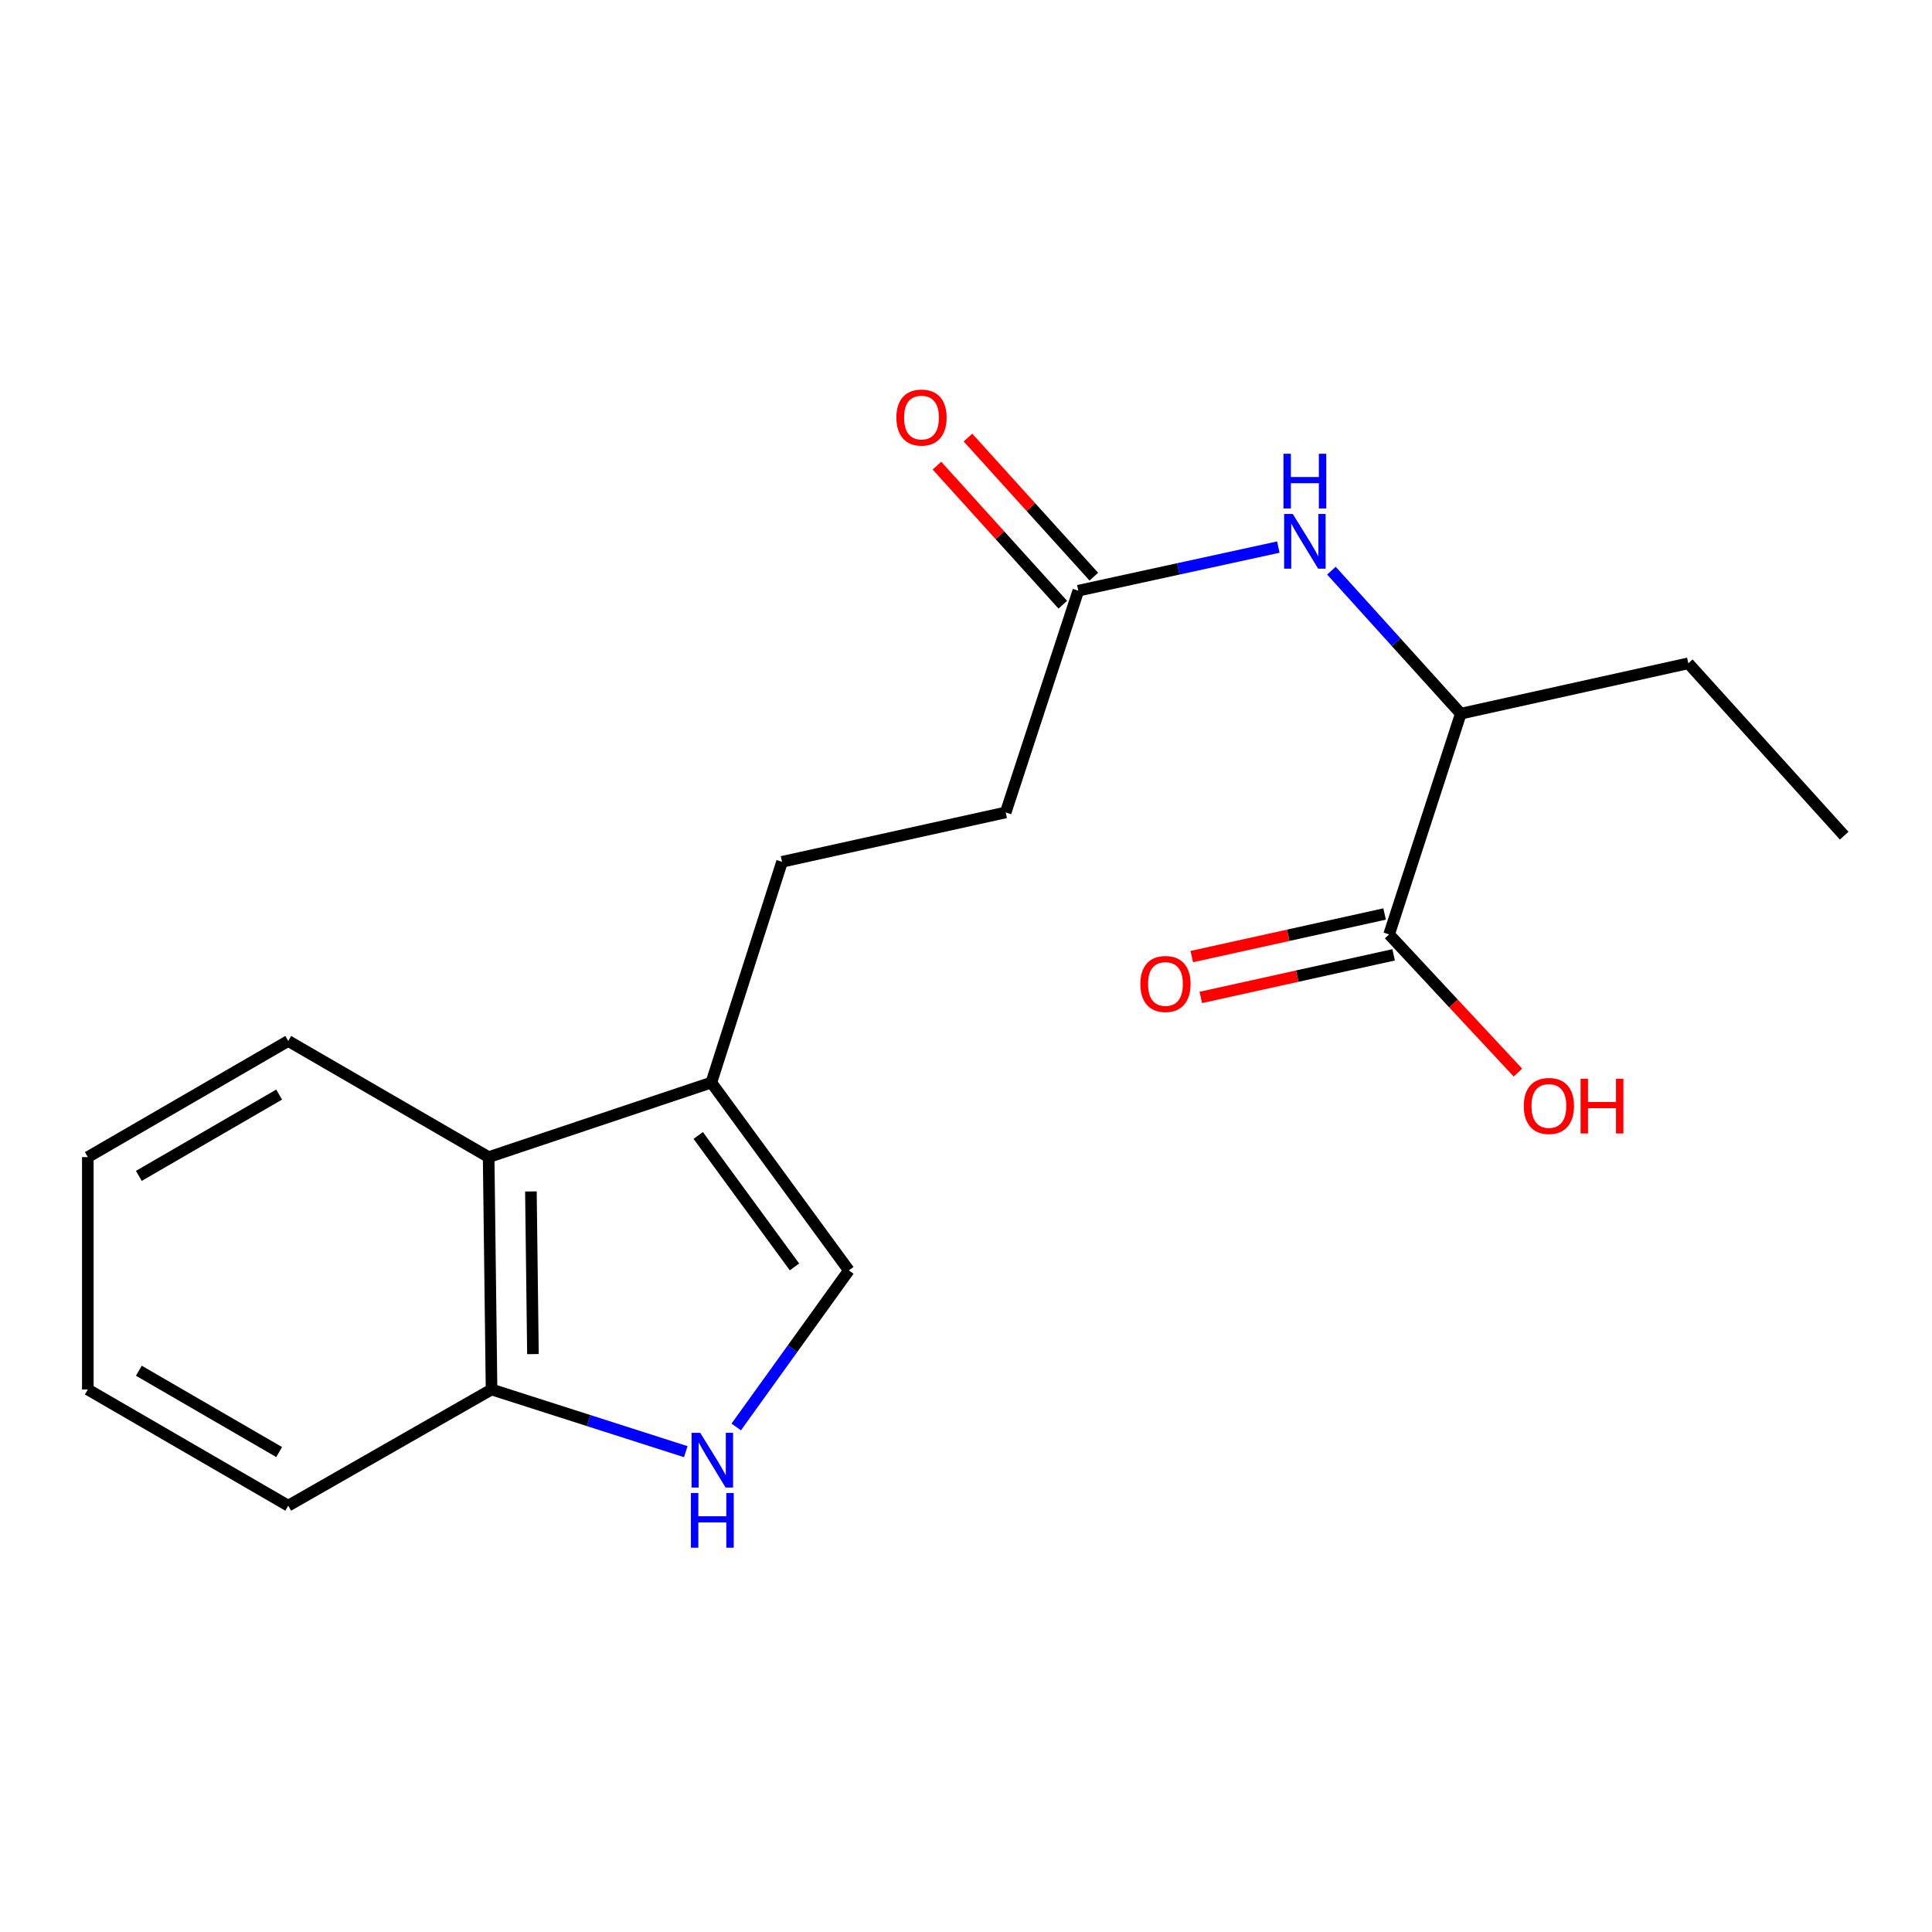 <?xml version='1.0' encoding='iso-8859-1'?>
<svg version='1.1' baseProfile='full'
              xmlns='http://www.w3.org/2000/svg'
                      xmlns:rdkit='http://www.rdkit.org/xml'
                      xmlns:xlink='http://www.w3.org/1999/xlink'
                  xml:space='preserve'
width='1000px' height='1000px' viewBox='0 0 1000 1000'>
<!-- END OF HEADER -->
<rect style='opacity:1.0;fill:#FFFFFF;stroke:none' width='1000' height='1000' x='0' y='0'> </rect>
<path class='bond-1' d='M 381.059,738.599 L 410.212,698.073' style='fill:none;fill-rule:evenodd;stroke:#0000FF;stroke-width:6px;stroke-linecap:butt;stroke-linejoin:miter;stroke-opacity:1' />
<path class='bond-1' d='M 410.212,698.073 L 439.364,657.548' style='fill:none;fill-rule:evenodd;stroke:#000000;stroke-width:6px;stroke-linecap:butt;stroke-linejoin:miter;stroke-opacity:1' />
<path class='bond-6' d='M 354.957,751.385 L 304.691,735.289' style='fill:none;fill-rule:evenodd;stroke:#0000FF;stroke-width:6px;stroke-linecap:butt;stroke-linejoin:miter;stroke-opacity:1' />
<path class='bond-6' d='M 304.691,735.289 L 254.426,719.194' style='fill:none;fill-rule:evenodd;stroke:#000000;stroke-width:6px;stroke-linecap:butt;stroke-linejoin:miter;stroke-opacity:1' />
<path class='bond-0' d='M 368.192,560.333 L 439.364,657.548' style='fill:none;fill-rule:evenodd;stroke:#000000;stroke-width:6px;stroke-linecap:butt;stroke-linejoin:miter;stroke-opacity:1' />
<path class='bond-0' d='M 361.398,587.705 L 411.219,655.755' style='fill:none;fill-rule:evenodd;stroke:#000000;stroke-width:6px;stroke-linecap:butt;stroke-linejoin:miter;stroke-opacity:1' />
<path class='bond-9' d='M 368.192,560.333 L 404.782,446.074' style='fill:none;fill-rule:evenodd;stroke:#000000;stroke-width:6px;stroke-linecap:butt;stroke-linejoin:miter;stroke-opacity:1' />
<path class='bond-19' d='M 368.192,560.333 L 252.922,598.921' style='fill:none;fill-rule:evenodd;stroke:#000000;stroke-width:6px;stroke-linecap:butt;stroke-linejoin:miter;stroke-opacity:1' />
<path class='bond-2' d='M 719.003,483.651 L 756.099,369.393' style='fill:none;fill-rule:evenodd;stroke:#000000;stroke-width:6px;stroke-linecap:butt;stroke-linejoin:miter;stroke-opacity:1' />
<path class='bond-8' d='M 716.668,473.081 L 666.769,484.104' style='fill:none;fill-rule:evenodd;stroke:#000000;stroke-width:6px;stroke-linecap:butt;stroke-linejoin:miter;stroke-opacity:1' />
<path class='bond-8' d='M 666.769,484.104 L 616.869,495.127' style='fill:none;fill-rule:evenodd;stroke:#FF0000;stroke-width:6px;stroke-linecap:butt;stroke-linejoin:miter;stroke-opacity:1' />
<path class='bond-8' d='M 721.338,494.222 L 671.439,505.245' style='fill:none;fill-rule:evenodd;stroke:#000000;stroke-width:6px;stroke-linecap:butt;stroke-linejoin:miter;stroke-opacity:1' />
<path class='bond-8' d='M 671.439,505.245 L 621.54,516.268' style='fill:none;fill-rule:evenodd;stroke:#FF0000;stroke-width:6px;stroke-linecap:butt;stroke-linejoin:miter;stroke-opacity:1' />
<path class='bond-12' d='M 719.003,483.651 L 752.341,519.409' style='fill:none;fill-rule:evenodd;stroke:#000000;stroke-width:6px;stroke-linecap:butt;stroke-linejoin:miter;stroke-opacity:1' />
<path class='bond-12' d='M 752.341,519.409 L 785.679,555.166' style='fill:none;fill-rule:evenodd;stroke:#FF0000;stroke-width:6px;stroke-linecap:butt;stroke-linejoin:miter;stroke-opacity:1' />
<path class='bond-3' d='M 661.659,283.172 L 609.897,294.455' style='fill:none;fill-rule:evenodd;stroke:#0000FF;stroke-width:6px;stroke-linecap:butt;stroke-linejoin:miter;stroke-opacity:1' />
<path class='bond-3' d='M 609.897,294.455 L 558.134,305.738' style='fill:none;fill-rule:evenodd;stroke:#000000;stroke-width:6px;stroke-linecap:butt;stroke-linejoin:miter;stroke-opacity:1' />
<path class='bond-7' d='M 689.147,295.375 L 722.623,332.384' style='fill:none;fill-rule:evenodd;stroke:#0000FF;stroke-width:6px;stroke-linecap:butt;stroke-linejoin:miter;stroke-opacity:1' />
<path class='bond-7' d='M 722.623,332.384 L 756.099,369.393' style='fill:none;fill-rule:evenodd;stroke:#000000;stroke-width:6px;stroke-linecap:butt;stroke-linejoin:miter;stroke-opacity:1' />
<path class='bond-4' d='M 252.922,598.921 L 254.426,719.194' style='fill:none;fill-rule:evenodd;stroke:#000000;stroke-width:6px;stroke-linecap:butt;stroke-linejoin:miter;stroke-opacity:1' />
<path class='bond-4' d='M 274.797,616.691 L 275.85,700.882' style='fill:none;fill-rule:evenodd;stroke:#000000;stroke-width:6px;stroke-linecap:butt;stroke-linejoin:miter;stroke-opacity:1' />
<path class='bond-13' d='M 252.922,598.921 L 149.188,538.802' style='fill:none;fill-rule:evenodd;stroke:#000000;stroke-width:6px;stroke-linecap:butt;stroke-linejoin:miter;stroke-opacity:1' />
<path class='bond-5' d='M 558.134,305.738 L 520.545,420.514' style='fill:none;fill-rule:evenodd;stroke:#000000;stroke-width:6px;stroke-linecap:butt;stroke-linejoin:miter;stroke-opacity:1' />
<path class='bond-10' d='M 566.161,298.474 L 533.589,262.479' style='fill:none;fill-rule:evenodd;stroke:#000000;stroke-width:6px;stroke-linecap:butt;stroke-linejoin:miter;stroke-opacity:1' />
<path class='bond-10' d='M 533.589,262.479 L 501.017,226.485' style='fill:none;fill-rule:evenodd;stroke:#FF0000;stroke-width:6px;stroke-linecap:butt;stroke-linejoin:miter;stroke-opacity:1' />
<path class='bond-10' d='M 550.107,313.001 L 517.535,277.007' style='fill:none;fill-rule:evenodd;stroke:#000000;stroke-width:6px;stroke-linecap:butt;stroke-linejoin:miter;stroke-opacity:1' />
<path class='bond-10' d='M 517.535,277.007 L 484.963,241.013' style='fill:none;fill-rule:evenodd;stroke:#FF0000;stroke-width:6px;stroke-linecap:butt;stroke-linejoin:miter;stroke-opacity:1' />
<path class='bond-15' d='M 254.426,719.194 L 149.188,779.336' style='fill:none;fill-rule:evenodd;stroke:#000000;stroke-width:6px;stroke-linecap:butt;stroke-linejoin:miter;stroke-opacity:1' />
<path class='bond-14' d='M 756.099,369.393 L 873.87,343.327' style='fill:none;fill-rule:evenodd;stroke:#000000;stroke-width:6px;stroke-linecap:butt;stroke-linejoin:miter;stroke-opacity:1' />
<path class='bond-11' d='M 404.782,446.074 L 520.545,420.514' style='fill:none;fill-rule:evenodd;stroke:#000000;stroke-width:6px;stroke-linecap:butt;stroke-linejoin:miter;stroke-opacity:1' />
<path class='bond-20' d='M 149.188,538.802 L 45.455,598.921' style='fill:none;fill-rule:evenodd;stroke:#000000;stroke-width:6px;stroke-linecap:butt;stroke-linejoin:miter;stroke-opacity:1' />
<path class='bond-20' d='M 144.485,566.553 L 71.871,608.636' style='fill:none;fill-rule:evenodd;stroke:#000000;stroke-width:6px;stroke-linecap:butt;stroke-linejoin:miter;stroke-opacity:1' />
<path class='bond-16' d='M 873.87,343.327 L 954.545,432.542' style='fill:none;fill-rule:evenodd;stroke:#000000;stroke-width:6px;stroke-linecap:butt;stroke-linejoin:miter;stroke-opacity:1' />
<path class='bond-18' d='M 149.188,779.336 L 45.455,719.194' style='fill:none;fill-rule:evenodd;stroke:#000000;stroke-width:6px;stroke-linecap:butt;stroke-linejoin:miter;stroke-opacity:1' />
<path class='bond-18' d='M 144.488,751.584 L 71.874,709.484' style='fill:none;fill-rule:evenodd;stroke:#000000;stroke-width:6px;stroke-linecap:butt;stroke-linejoin:miter;stroke-opacity:1' />
<path class='bond-17' d='M 45.455,598.921 L 45.455,719.194' style='fill:none;fill-rule:evenodd;stroke:#000000;stroke-width:6px;stroke-linecap:butt;stroke-linejoin:miter;stroke-opacity:1' />
<path  class='atom-0' d='M 362.437 741.624
L 371.717 756.624
Q 372.637 758.104, 374.117 760.784
Q 375.597 763.464, 375.677 763.624
L 375.677 741.624
L 379.437 741.624
L 379.437 769.944
L 375.557 769.944
L 365.597 753.544
Q 364.437 751.624, 363.197 749.424
Q 361.997 747.224, 361.637 746.544
L 361.637 769.944
L 357.957 769.944
L 357.957 741.624
L 362.437 741.624
' fill='#0000FF'/>
<path  class='atom-0' d='M 357.617 772.776
L 361.457 772.776
L 361.457 784.816
L 375.937 784.816
L 375.937 772.776
L 379.777 772.776
L 379.777 801.096
L 375.937 801.096
L 375.937 788.016
L 361.457 788.016
L 361.457 801.096
L 357.617 801.096
L 357.617 772.776
' fill='#0000FF'/>
<path  class='atom-4' d='M 669.14 266.017
L 678.42 281.017
Q 679.34 282.497, 680.82 285.177
Q 682.3 287.857, 682.38 288.017
L 682.38 266.017
L 686.14 266.017
L 686.14 294.337
L 682.26 294.337
L 672.3 277.937
Q 671.14 276.017, 669.9 273.817
Q 668.7 271.617, 668.34 270.937
L 668.34 294.337
L 664.66 294.337
L 664.66 266.017
L 669.14 266.017
' fill='#0000FF'/>
<path  class='atom-4' d='M 664.32 234.865
L 668.16 234.865
L 668.16 246.905
L 682.64 246.905
L 682.64 234.865
L 686.48 234.865
L 686.48 263.185
L 682.64 263.185
L 682.64 250.105
L 668.16 250.105
L 668.16 263.185
L 664.32 263.185
L 664.32 234.865
' fill='#0000FF'/>
<path  class='atom-9' d='M 590.241 509.304
Q 590.241 502.504, 593.601 498.704
Q 596.961 494.904, 603.241 494.904
Q 609.521 494.904, 612.881 498.704
Q 616.241 502.504, 616.241 509.304
Q 616.241 516.184, 612.841 520.104
Q 609.441 523.984, 603.241 523.984
Q 597.001 523.984, 593.601 520.104
Q 590.241 516.224, 590.241 509.304
M 603.241 520.784
Q 607.561 520.784, 609.881 517.904
Q 612.241 514.984, 612.241 509.304
Q 612.241 503.744, 609.881 500.944
Q 607.561 498.104, 603.241 498.104
Q 598.921 498.104, 596.561 500.904
Q 594.241 503.704, 594.241 509.304
Q 594.241 515.024, 596.561 517.904
Q 598.921 520.784, 603.241 520.784
' fill='#FF0000'/>
<path  class='atom-11' d='M 463.965 216.121
Q 463.965 209.321, 467.325 205.521
Q 470.685 201.721, 476.965 201.721
Q 483.245 201.721, 486.605 205.521
Q 489.965 209.321, 489.965 216.121
Q 489.965 223.001, 486.565 226.921
Q 483.165 230.801, 476.965 230.801
Q 470.725 230.801, 467.325 226.921
Q 463.965 223.041, 463.965 216.121
M 476.965 227.601
Q 481.285 227.601, 483.605 224.721
Q 485.965 221.801, 485.965 216.121
Q 485.965 210.561, 483.605 207.761
Q 481.285 204.921, 476.965 204.921
Q 472.645 204.921, 470.285 207.721
Q 467.965 210.521, 467.965 216.121
Q 467.965 221.841, 470.285 224.721
Q 472.645 227.601, 476.965 227.601
' fill='#FF0000'/>
<path  class='atom-13' d='M 788.711 572.442
Q 788.711 565.642, 792.071 561.842
Q 795.431 558.042, 801.711 558.042
Q 807.991 558.042, 811.351 561.842
Q 814.711 565.642, 814.711 572.442
Q 814.711 579.322, 811.311 583.242
Q 807.911 587.122, 801.711 587.122
Q 795.471 587.122, 792.071 583.242
Q 788.711 579.362, 788.711 572.442
M 801.711 583.922
Q 806.031 583.922, 808.351 581.042
Q 810.711 578.122, 810.711 572.442
Q 810.711 566.882, 808.351 564.082
Q 806.031 561.242, 801.711 561.242
Q 797.391 561.242, 795.031 564.042
Q 792.711 566.842, 792.711 572.442
Q 792.711 578.162, 795.031 581.042
Q 797.391 583.922, 801.711 583.922
' fill='#FF0000'/>
<path  class='atom-13' d='M 818.111 558.362
L 821.951 558.362
L 821.951 570.402
L 836.431 570.402
L 836.431 558.362
L 840.271 558.362
L 840.271 586.682
L 836.431 586.682
L 836.431 573.602
L 821.951 573.602
L 821.951 586.682
L 818.111 586.682
L 818.111 558.362
' fill='#FF0000'/>
</svg>
